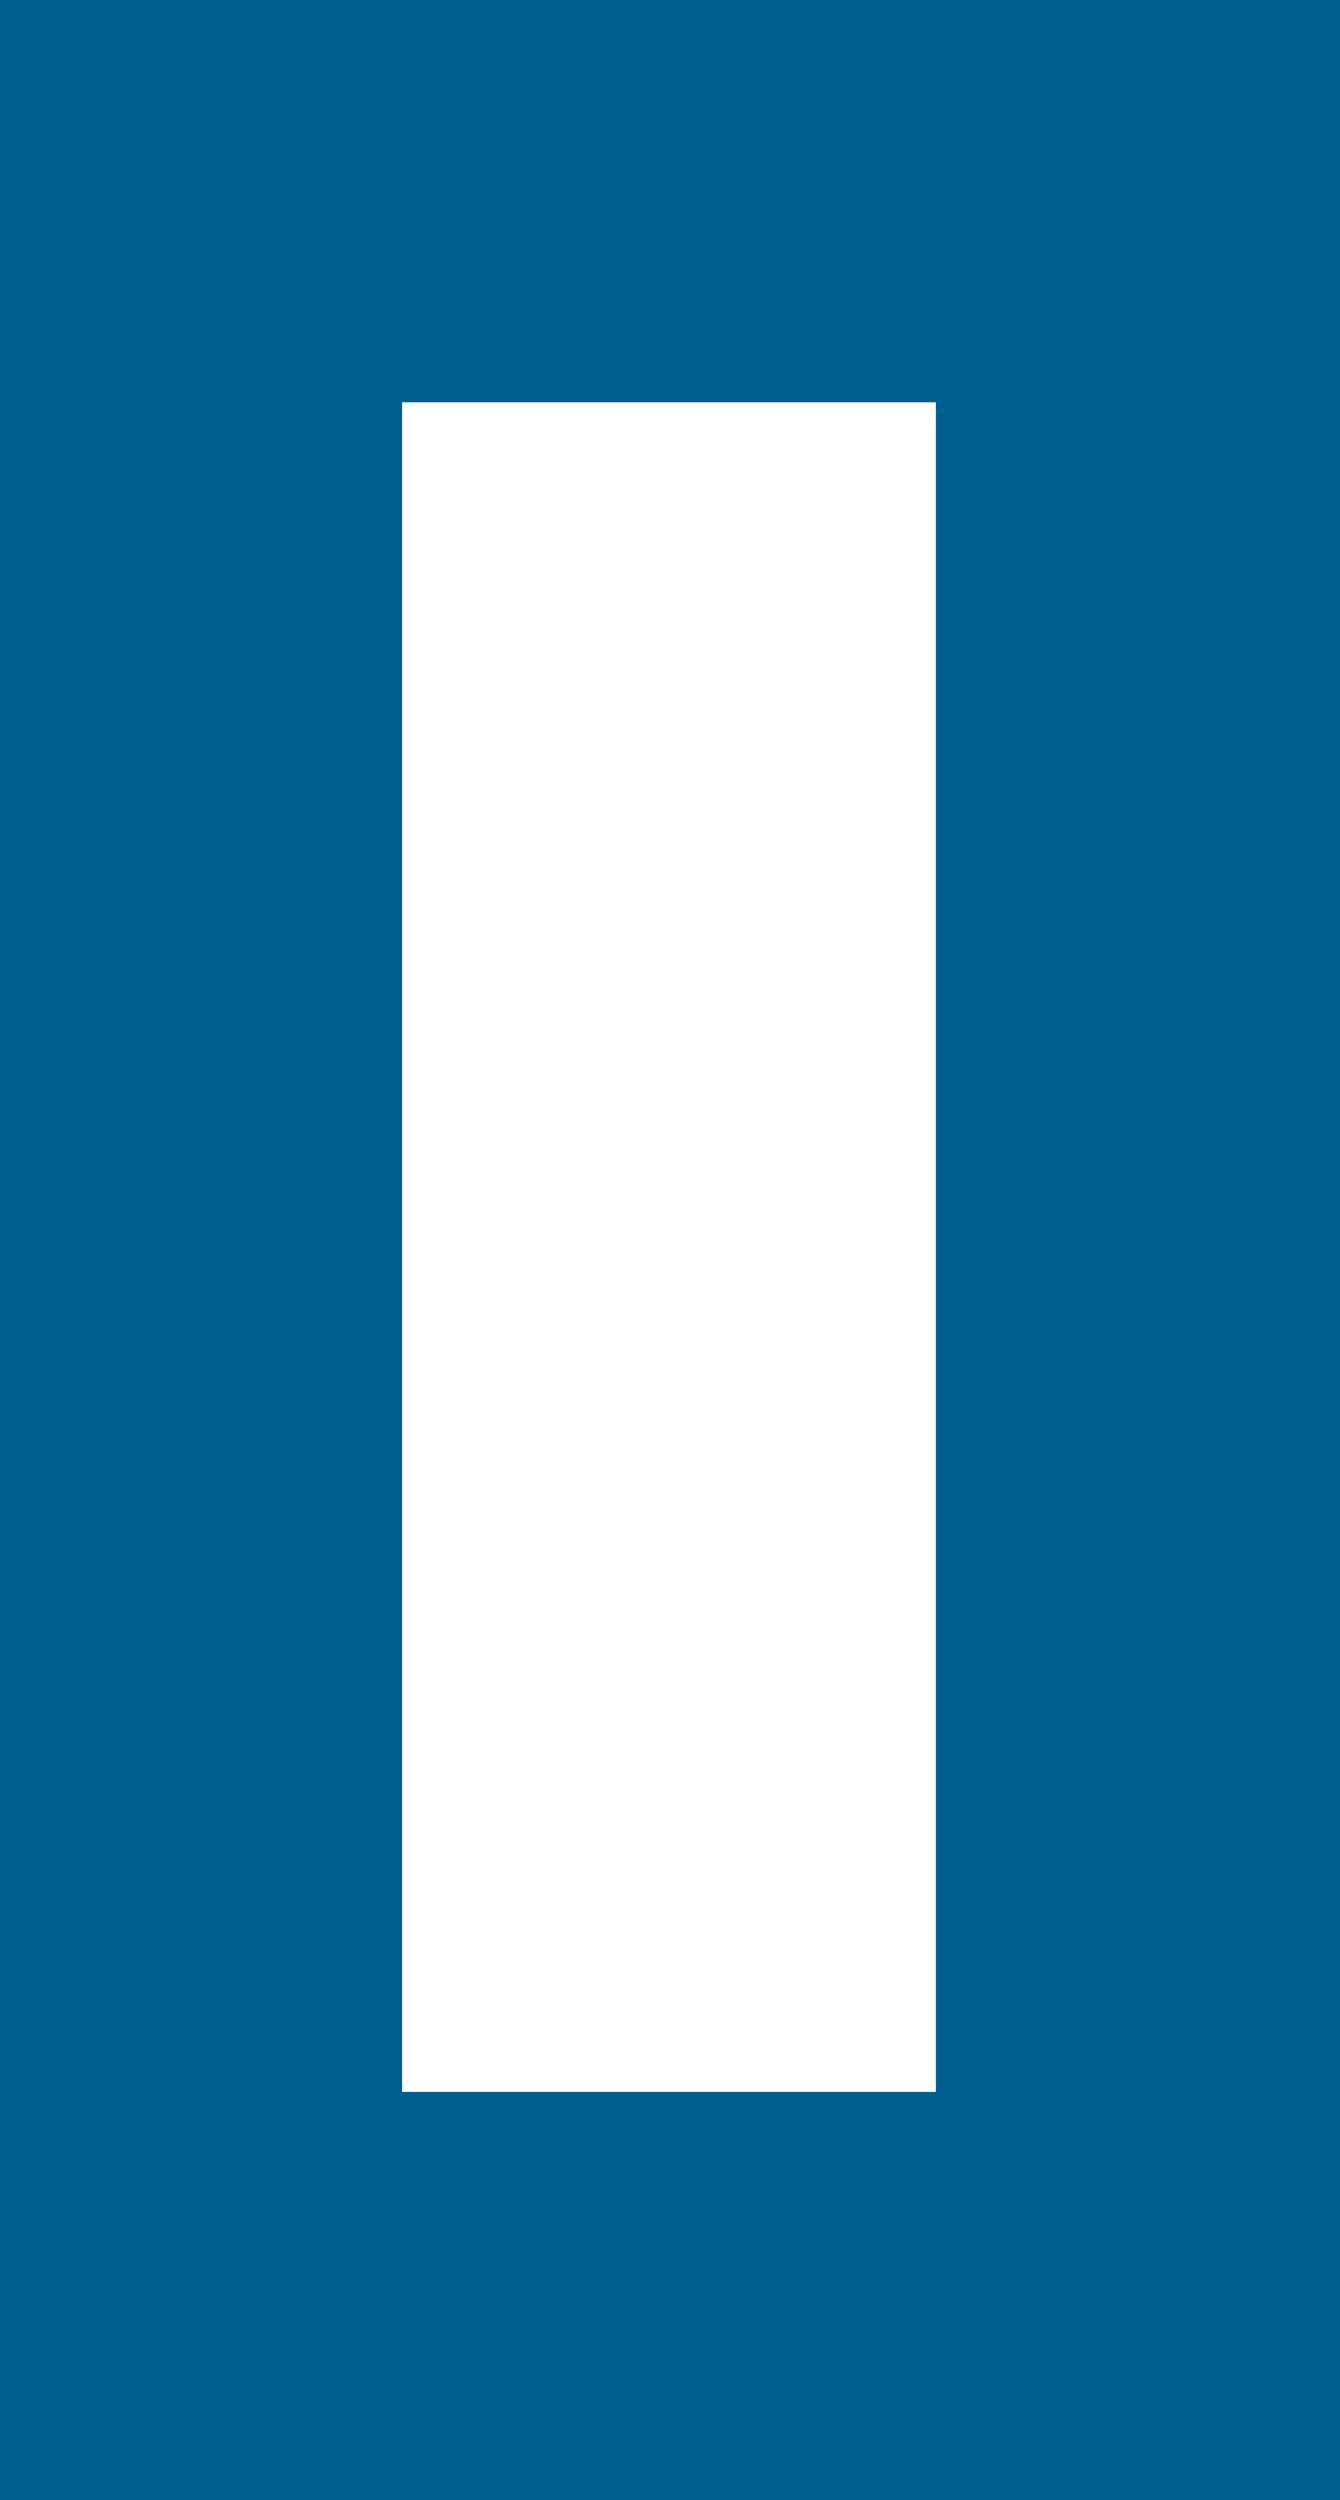 <svg xmlns="http://www.w3.org/2000/svg" viewBox="0 0 13.33 24.86"><defs><style>.cls-1{fill:#035e90;}</style></defs><g id="レイヤー_2" data-name="レイヤー 2"><g id="レイヤー_1-2" data-name="レイヤー 1"><path class="cls-1" d="M0,0V24.86H13.33V0ZM9.31,4v16.8H4V4Z"/></g></g></svg>